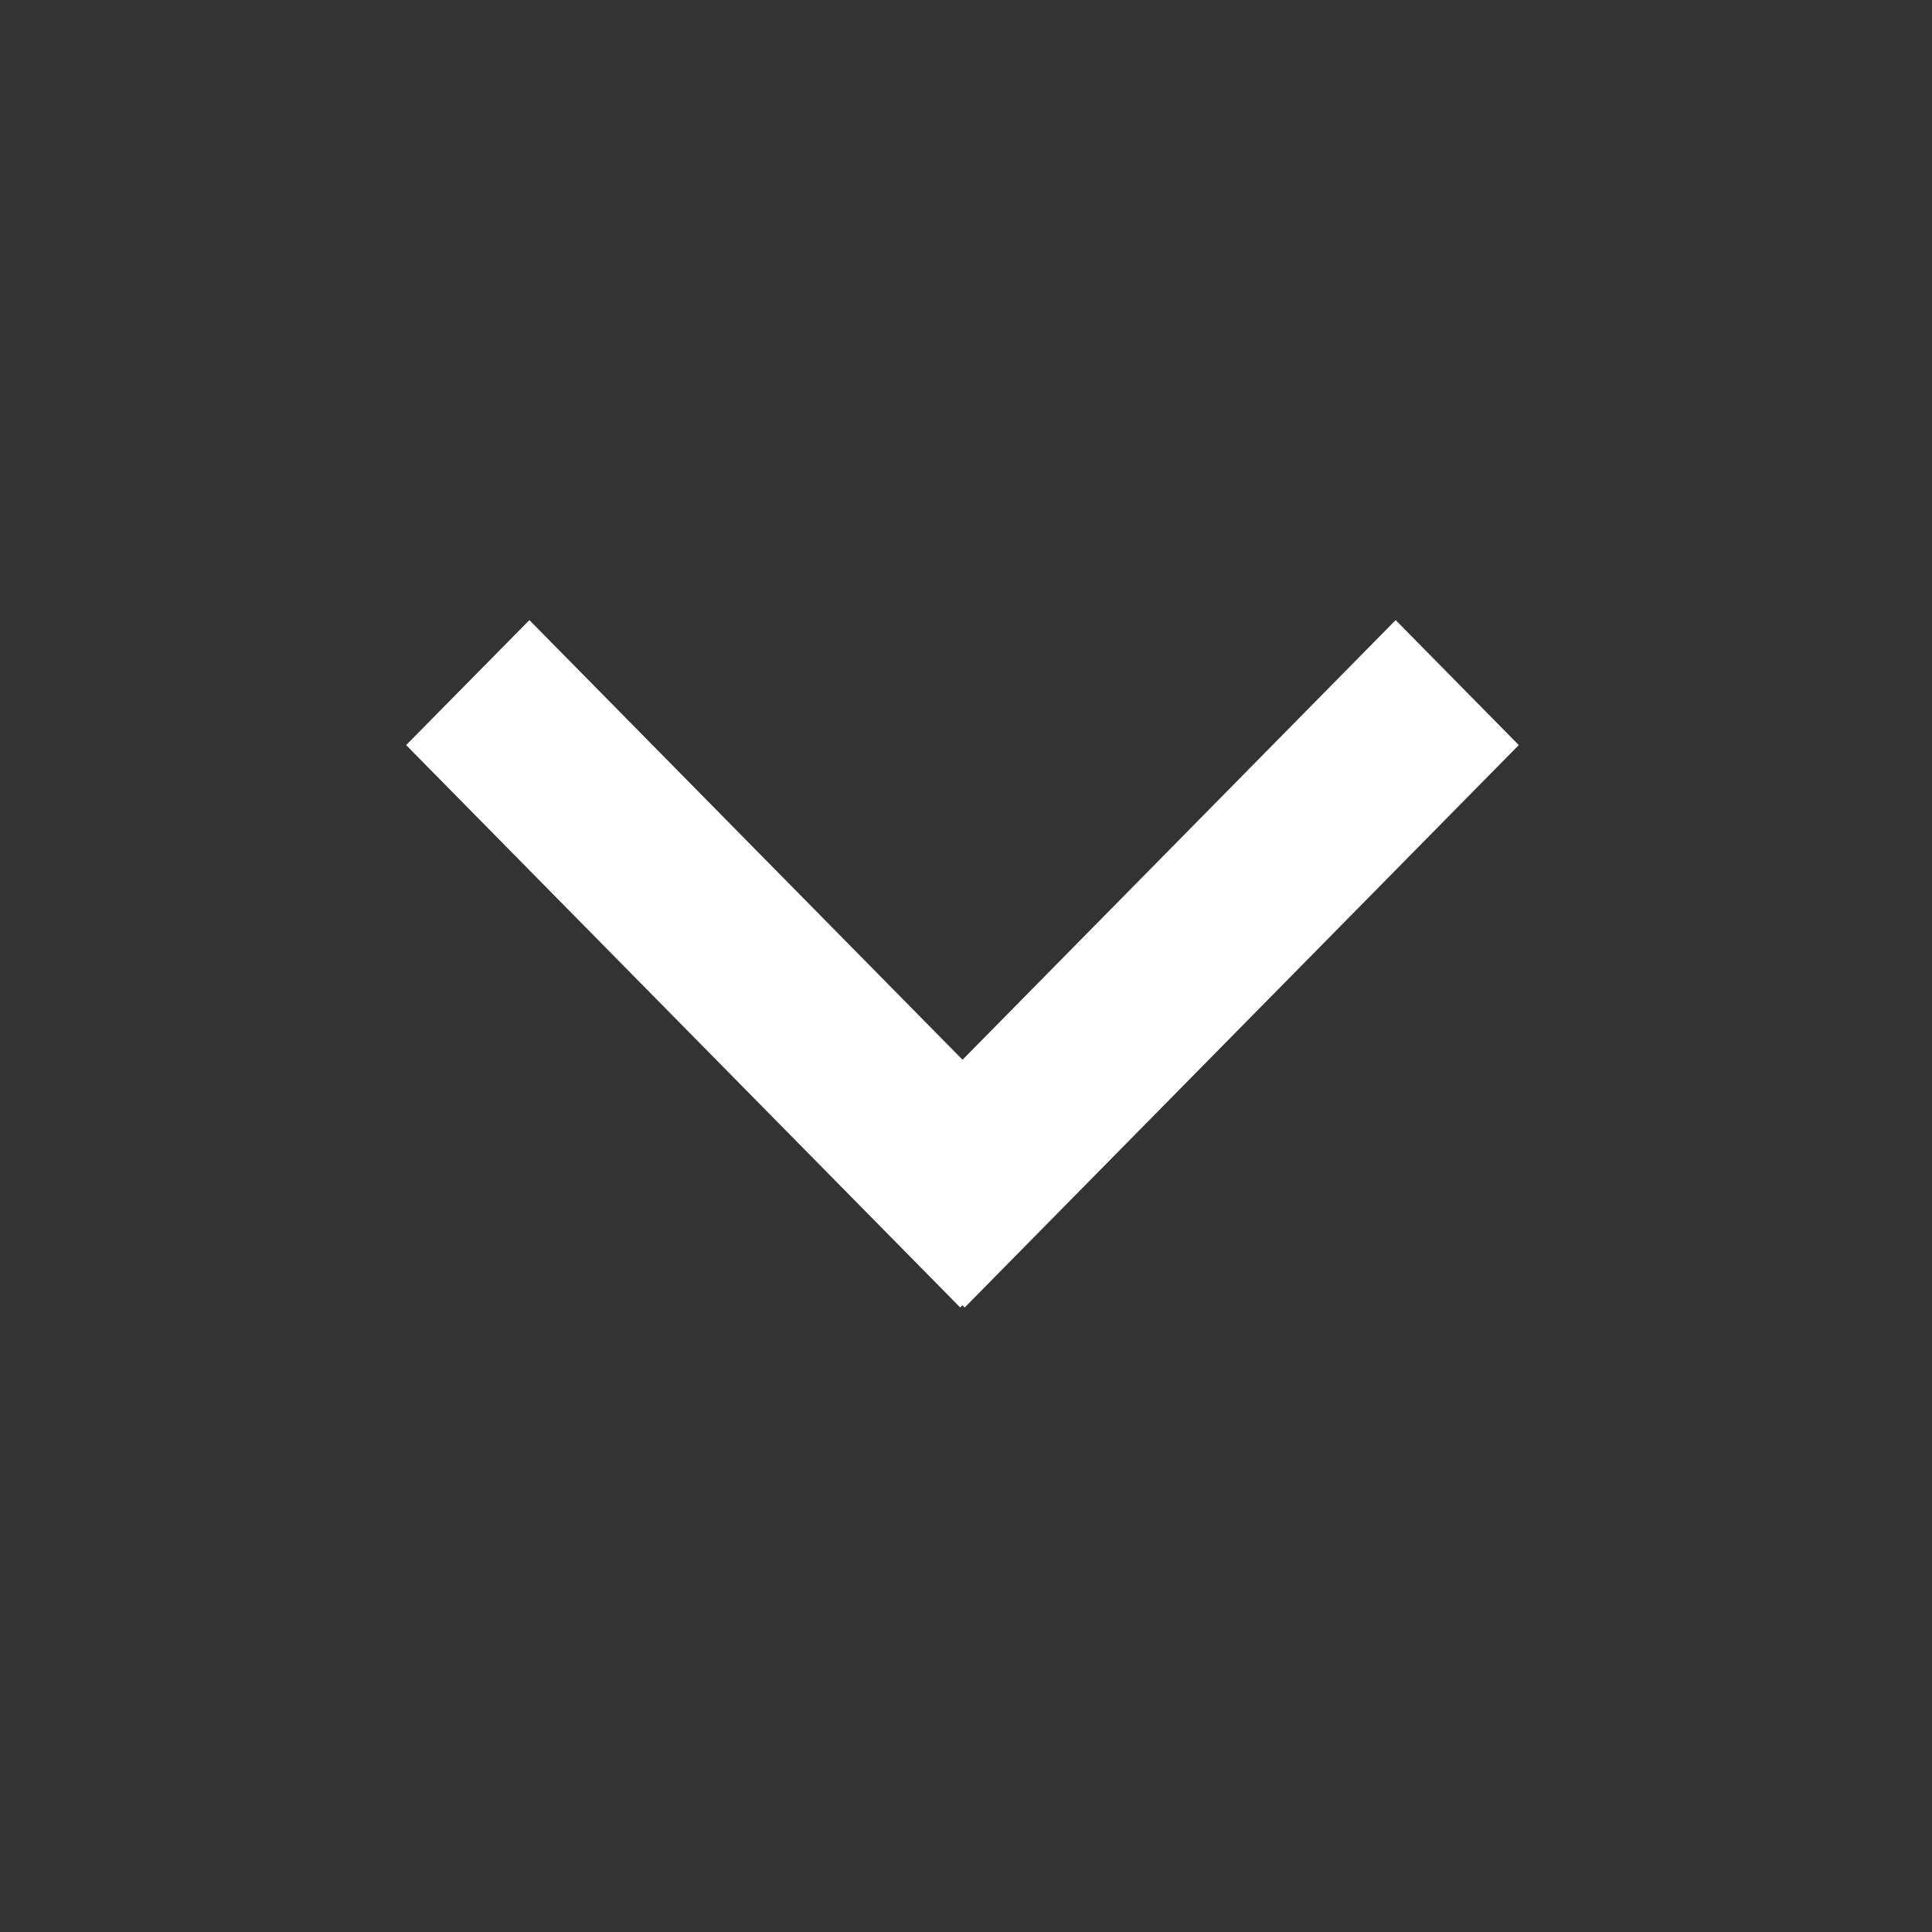 <svg xmlns="http://www.w3.org/2000/svg" xmlns:xlink="http://www.w3.org/1999/xlink" width="256" height="256"><rect width="100%" height="100%" fill="#333333" stroke="none"/><defs><path d="M87.254 45.707L29-11.685 45.56-28l74.52 73.417-.294.3.294.3-74.52 73.417L29 103.098l58.254-57.392z" id="A"/></defs><g fill="#fff" transform="translate(53 82)" fill-rule="evenodd"><mask><use xlink:href="#A"/></mask><use transform="matrix(0 1 -1 0 120.247 -28.833)" xlink:href="#A"/></g></svg>